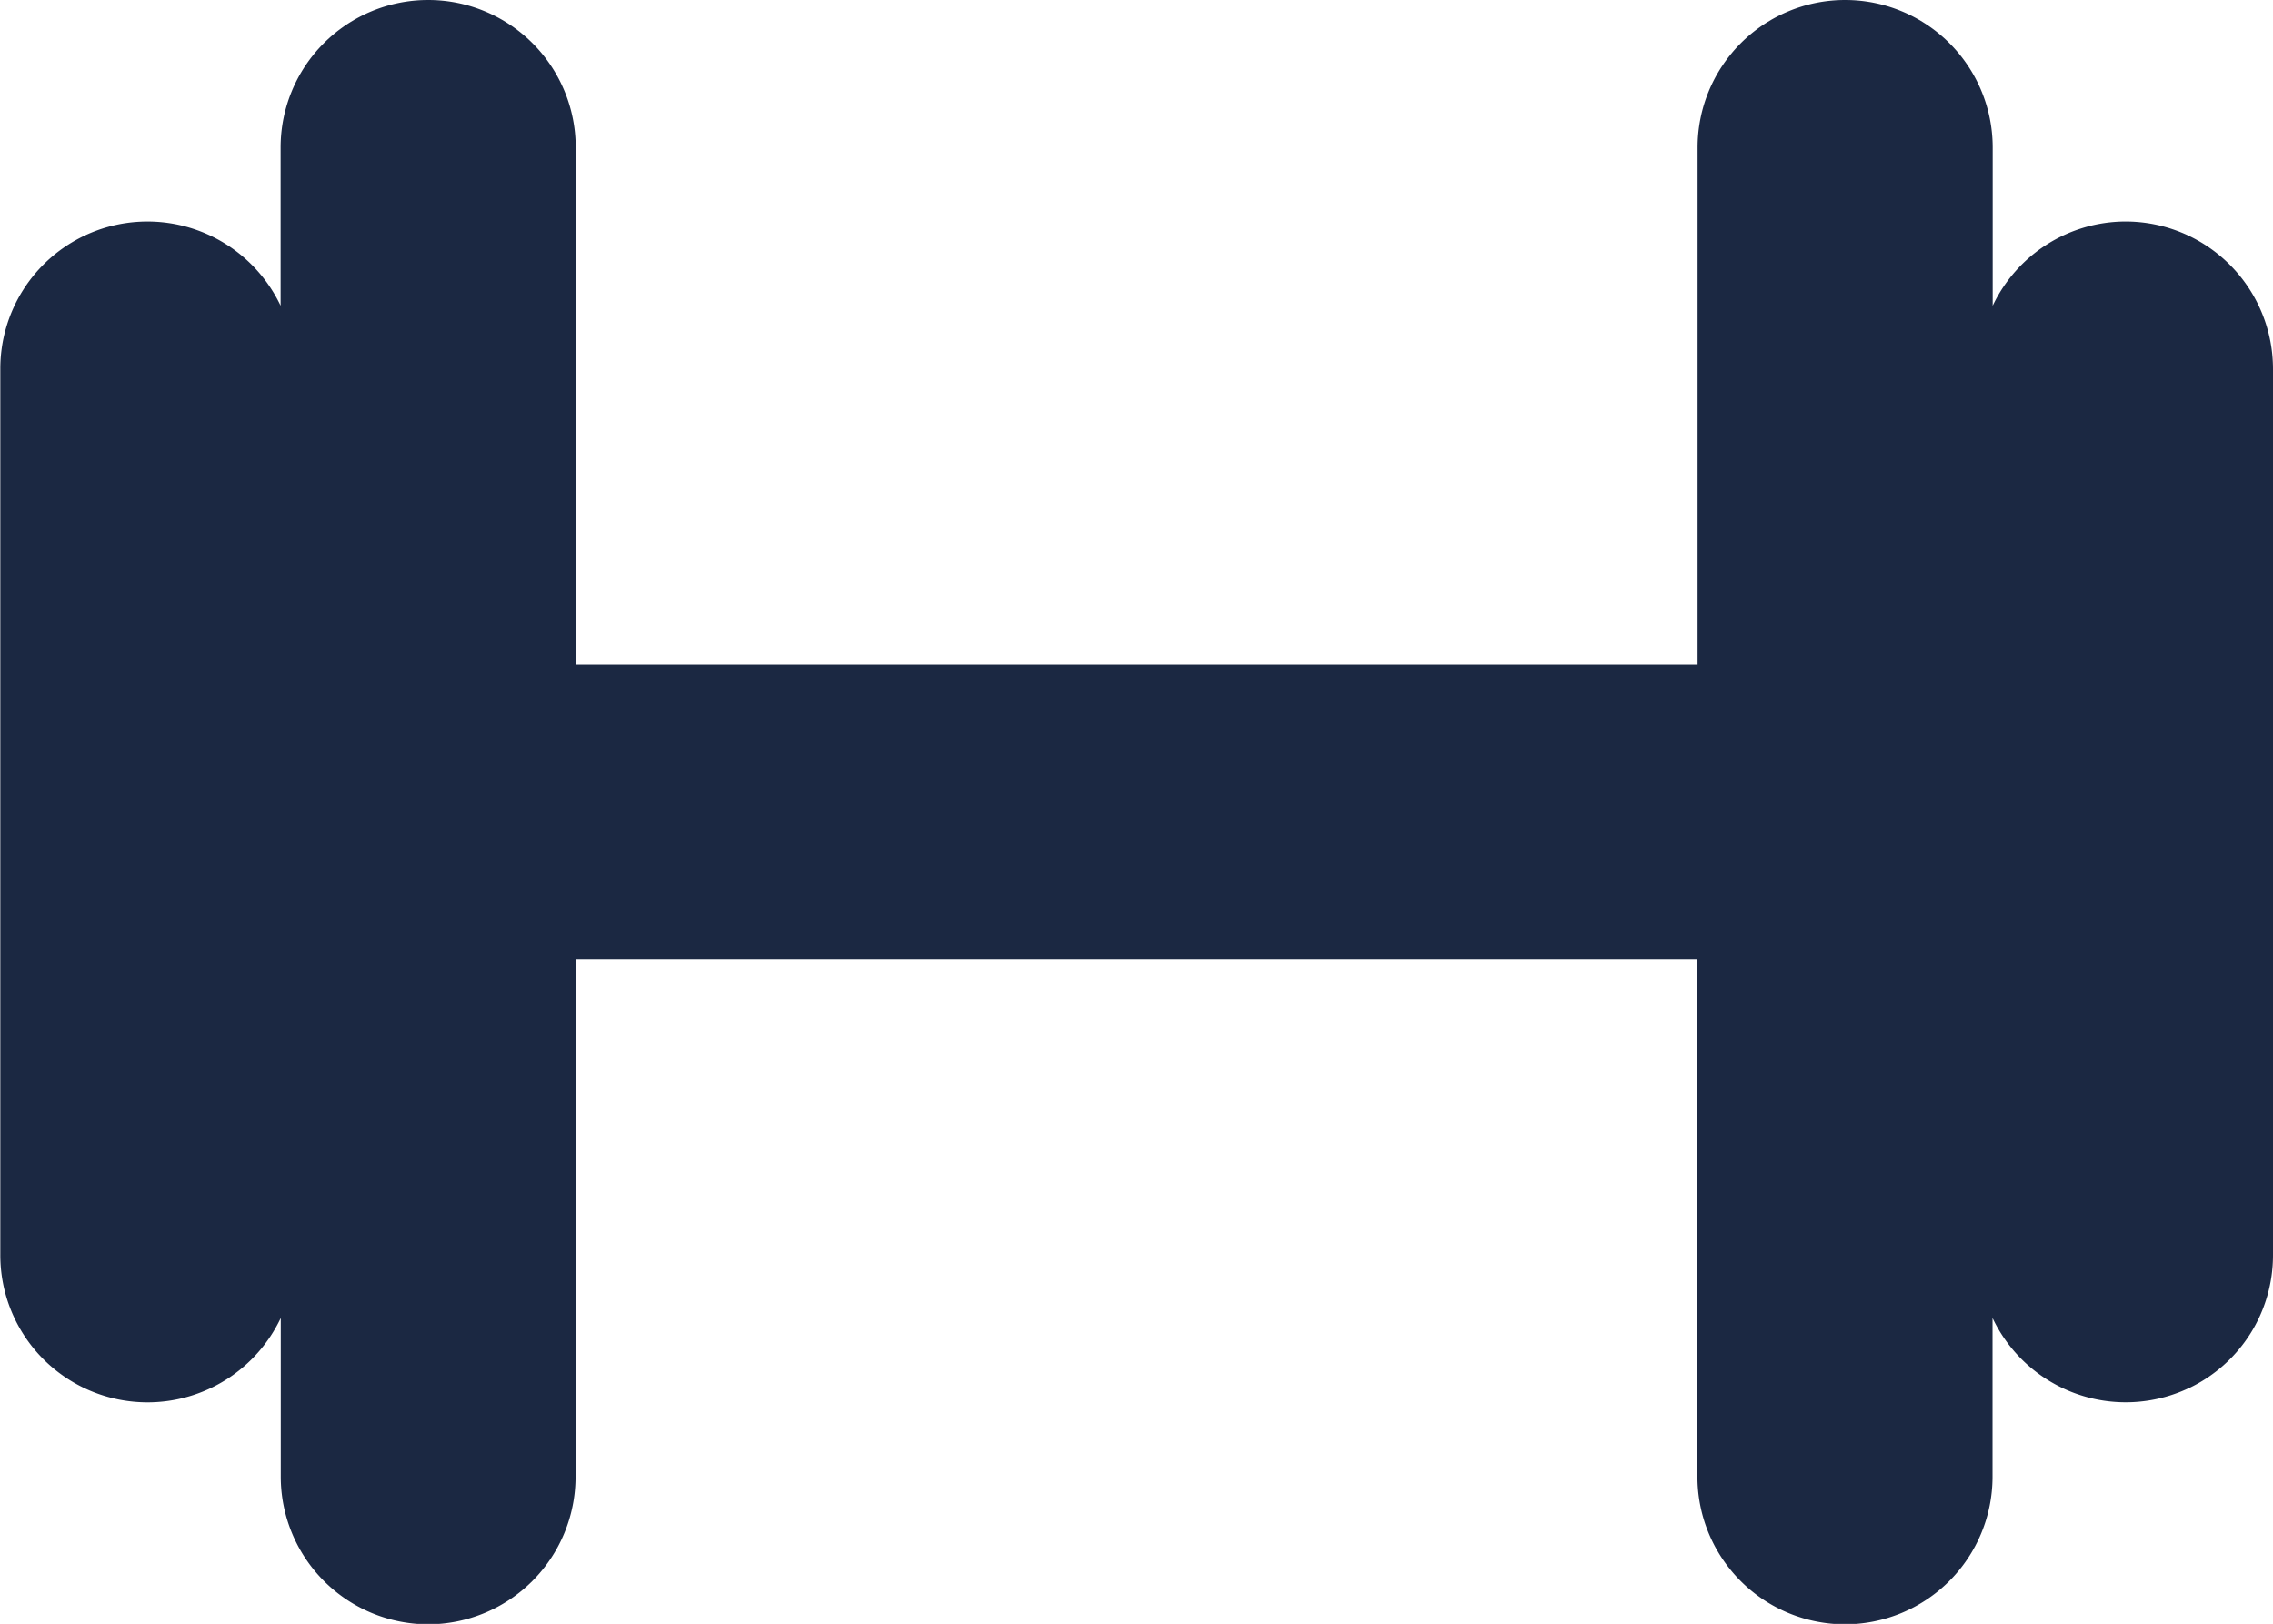 <svg id="Group_142" data-name="Group 142" xmlns="http://www.w3.org/2000/svg" width="14.79" height="10.565" viewBox="0 0 14.79 10.565">
  <path id="Path_417" data-name="Path 417" d="M-8.79-5.575a.957.957,0,0,0,.548-.868v-5.763a.96.96,0,0,0-.96-.96.959.959,0,0,0-.864.548v-1.029a.96.96,0,0,0-.96-.96.96.96,0,0,0-.96.96v3.362h-7.3v-3.362a.96.96,0,0,0-.96-.96.96.96,0,0,0-.96.96v1.029a.959.959,0,0,0-1.276-.456.958.958,0,0,0-.548.868v5.763a.958.958,0,0,0,.956.96.959.959,0,0,0,.869-.549V-5a.961.961,0,0,0,.96.961A.961.961,0,0,0-19.287-5V-8.364h7.3V-5a.961.961,0,0,0,.96.961A.961.961,0,0,0-10.067-5V-6.032a.959.959,0,0,0,1.276.457" transform="translate(23.032 14.607)" fill="#1b2842"/>
</svg>
